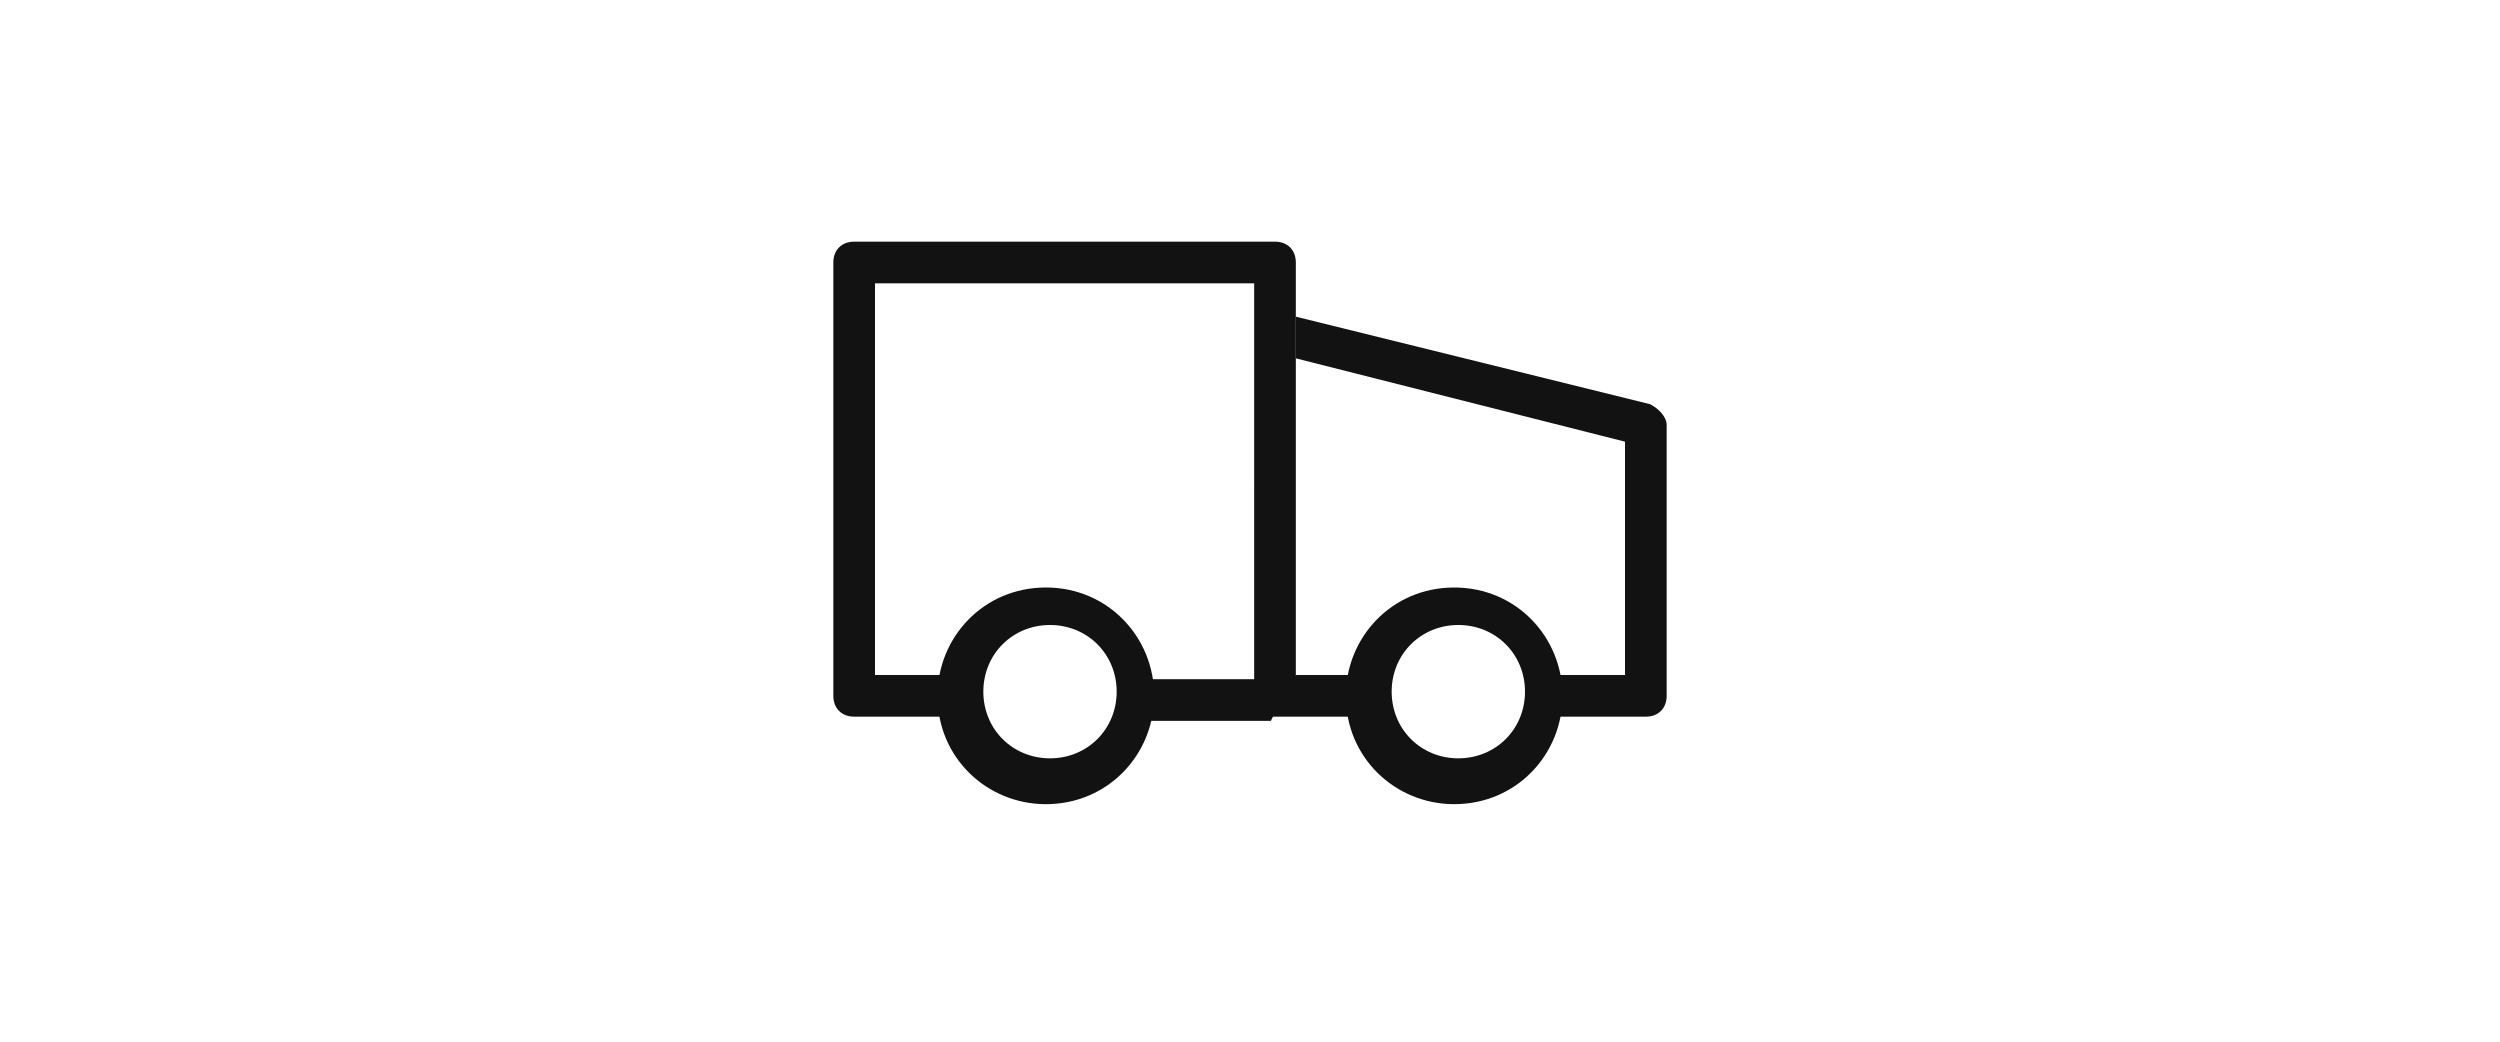 <svg xml:space="preserve" style="enable-background:new 0 0 60 25;" viewBox="0 0 60 25" y="0px" x="0px" xmlns:xlink="http://www.w3.org/1999/xlink" xmlns="http://www.w3.org/2000/svg" id="Warstwa_1" version="1.1">
<style type="text/css">
	.st0{fill:#121212;}
</style>
<g>
	<path d="M20,6.3c0-0.3,0.2-0.5,0.5-0.5h10.1c0.3,0,0.5,0.2,0.5,0.5v1.3v0.6v0.5v7.6c-0.2,0.3-0.3,0.4-0.6,1l-3.3,0v-1
		h2.9V6.8H21v9.4h1.7v1h-2.2c-0.3,0-0.5-0.2-0.5-0.5V6.3z" class="st0"></path>
	<path d="M39,10.6l-7.9-2v-1l8.5,2.1C39.8,9.8,40,10,40,10.2v6.5c0,0.3-0.2,0.5-0.5,0.5h-2.2v-1H39V10.6z M31.1,16.2
		l2.2,0l0,1l-2.8,0L31.1,16.2z" class="st0"></path>
	<path d="M27.7,16.7c0,1.4-1.1,2.6-2.6,2.6c-1.4,0-2.6-1.1-2.6-2.6c0-1.4,1.1-2.6,2.6-2.6
		C26.6,14.1,27.7,15.3,27.7,16.7z M25.2,18.2c0.9,0,1.6-0.7,1.6-1.6c0-0.9-0.7-1.6-1.6-1.6c-0.9,0-1.6,0.7-1.6,1.6
		C23.6,17.5,24.3,18.2,25.2,18.2z" class="st0"></path>
	<path d="M37.5,16.7c0,1.4-1.1,2.6-2.6,2.6c-1.4,0-2.6-1.1-2.6-2.6c0-1.4,1.1-2.6,2.6-2.6
		C36.4,14.1,37.5,15.3,37.5,16.7z M35,18.2c0.9,0,1.6-0.7,1.6-1.6c0-0.9-0.7-1.6-1.6-1.6c-0.9,0-1.6,0.7-1.6,1.6
		C33.4,17.5,34.1,18.2,35,18.2z" class="st0"></path>
</g>
</svg>
